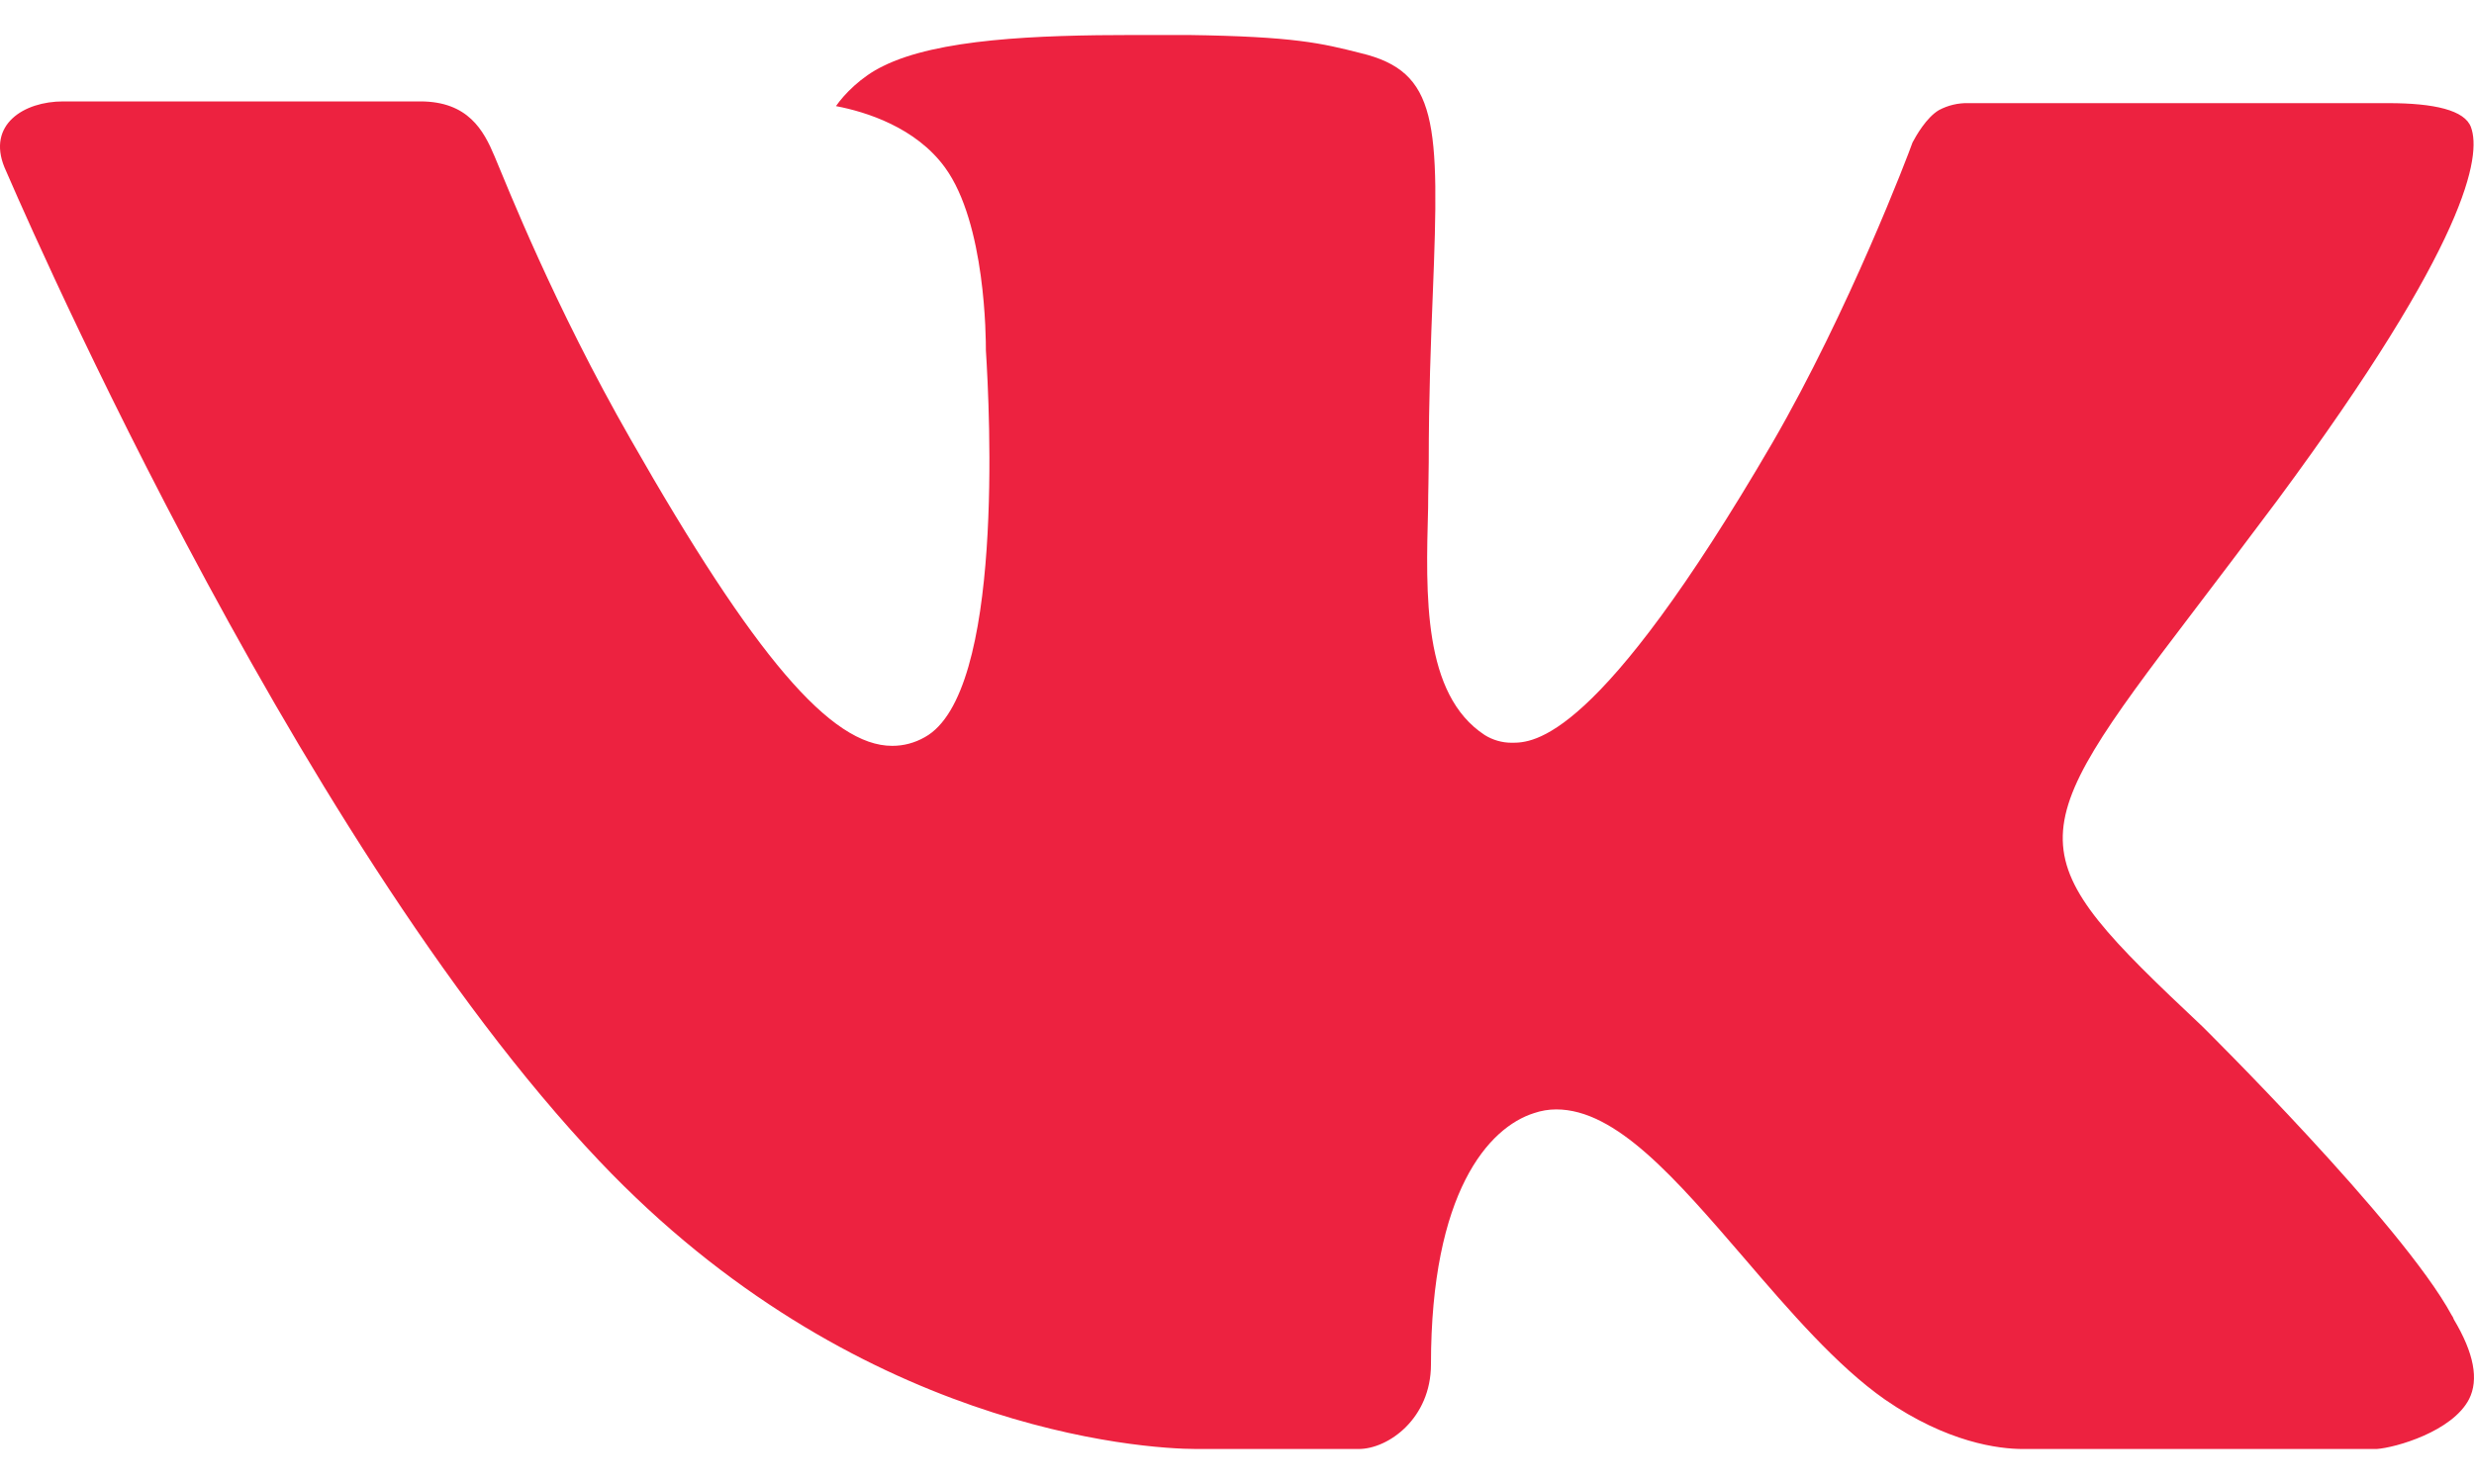 <svg width="40" height="24" viewBox="0 0 40 24" fill="none" xmlns="http://www.w3.org/2000/svg">
<path fill-rule="evenodd" clip-rule="evenodd" d="M35.604 16.596C35.604 16.596 38.838 19.79 39.638 21.268C39.654 21.289 39.666 21.313 39.674 21.338C40 21.884 40.08 22.312 39.92 22.628C39.65 23.15 38.736 23.412 38.426 23.434H32.71C32.312 23.434 31.484 23.33 30.476 22.634C29.706 22.096 28.94 21.21 28.198 20.344C27.09 19.058 26.132 17.942 25.162 17.942C25.04 17.942 24.918 17.962 24.802 18.002C24.068 18.234 23.136 19.28 23.136 22.066C23.136 22.938 22.448 23.434 21.966 23.434H19.348C18.456 23.434 13.812 23.122 9.694 18.78C4.648 13.464 0.116 2.8 0.072 2.706C-0.21 2.016 0.382 1.64 1.022 1.64H6.794C7.568 1.64 7.82 2.108 7.996 2.528C8.2 3.01 8.956 4.938 10.196 7.104C12.204 10.628 13.438 12.062 14.424 12.062C14.609 12.063 14.791 12.014 14.952 11.922C16.24 11.214 16 6.614 15.94 5.666C15.94 5.482 15.938 3.612 15.278 2.708C14.806 2.06 14.002 1.808 13.516 1.716C13.646 1.528 13.922 1.24 14.276 1.07C15.158 0.63 16.752 0.566 18.334 0.566H19.212C20.928 0.59 21.372 0.7 21.996 0.858C23.252 1.158 23.276 1.972 23.166 4.744C23.134 5.536 23.1 6.428 23.1 7.478C23.1 7.702 23.09 7.952 23.09 8.206C23.052 9.628 23.002 11.23 24.006 11.888C24.136 11.969 24.287 12.012 24.44 12.012C24.788 12.012 25.83 12.012 28.656 7.162C29.896 5.02 30.856 2.494 30.922 2.304C30.978 2.198 31.146 1.9 31.35 1.78C31.495 1.703 31.658 1.664 31.822 1.668H38.612C39.352 1.668 39.854 1.78 39.952 2.06C40.116 2.514 39.92 3.9 36.82 8.092C36.298 8.79 35.84 9.394 35.438 9.922C32.628 13.61 32.628 13.796 35.604 16.596Z" fill="#ED2240"/>
</svg>
